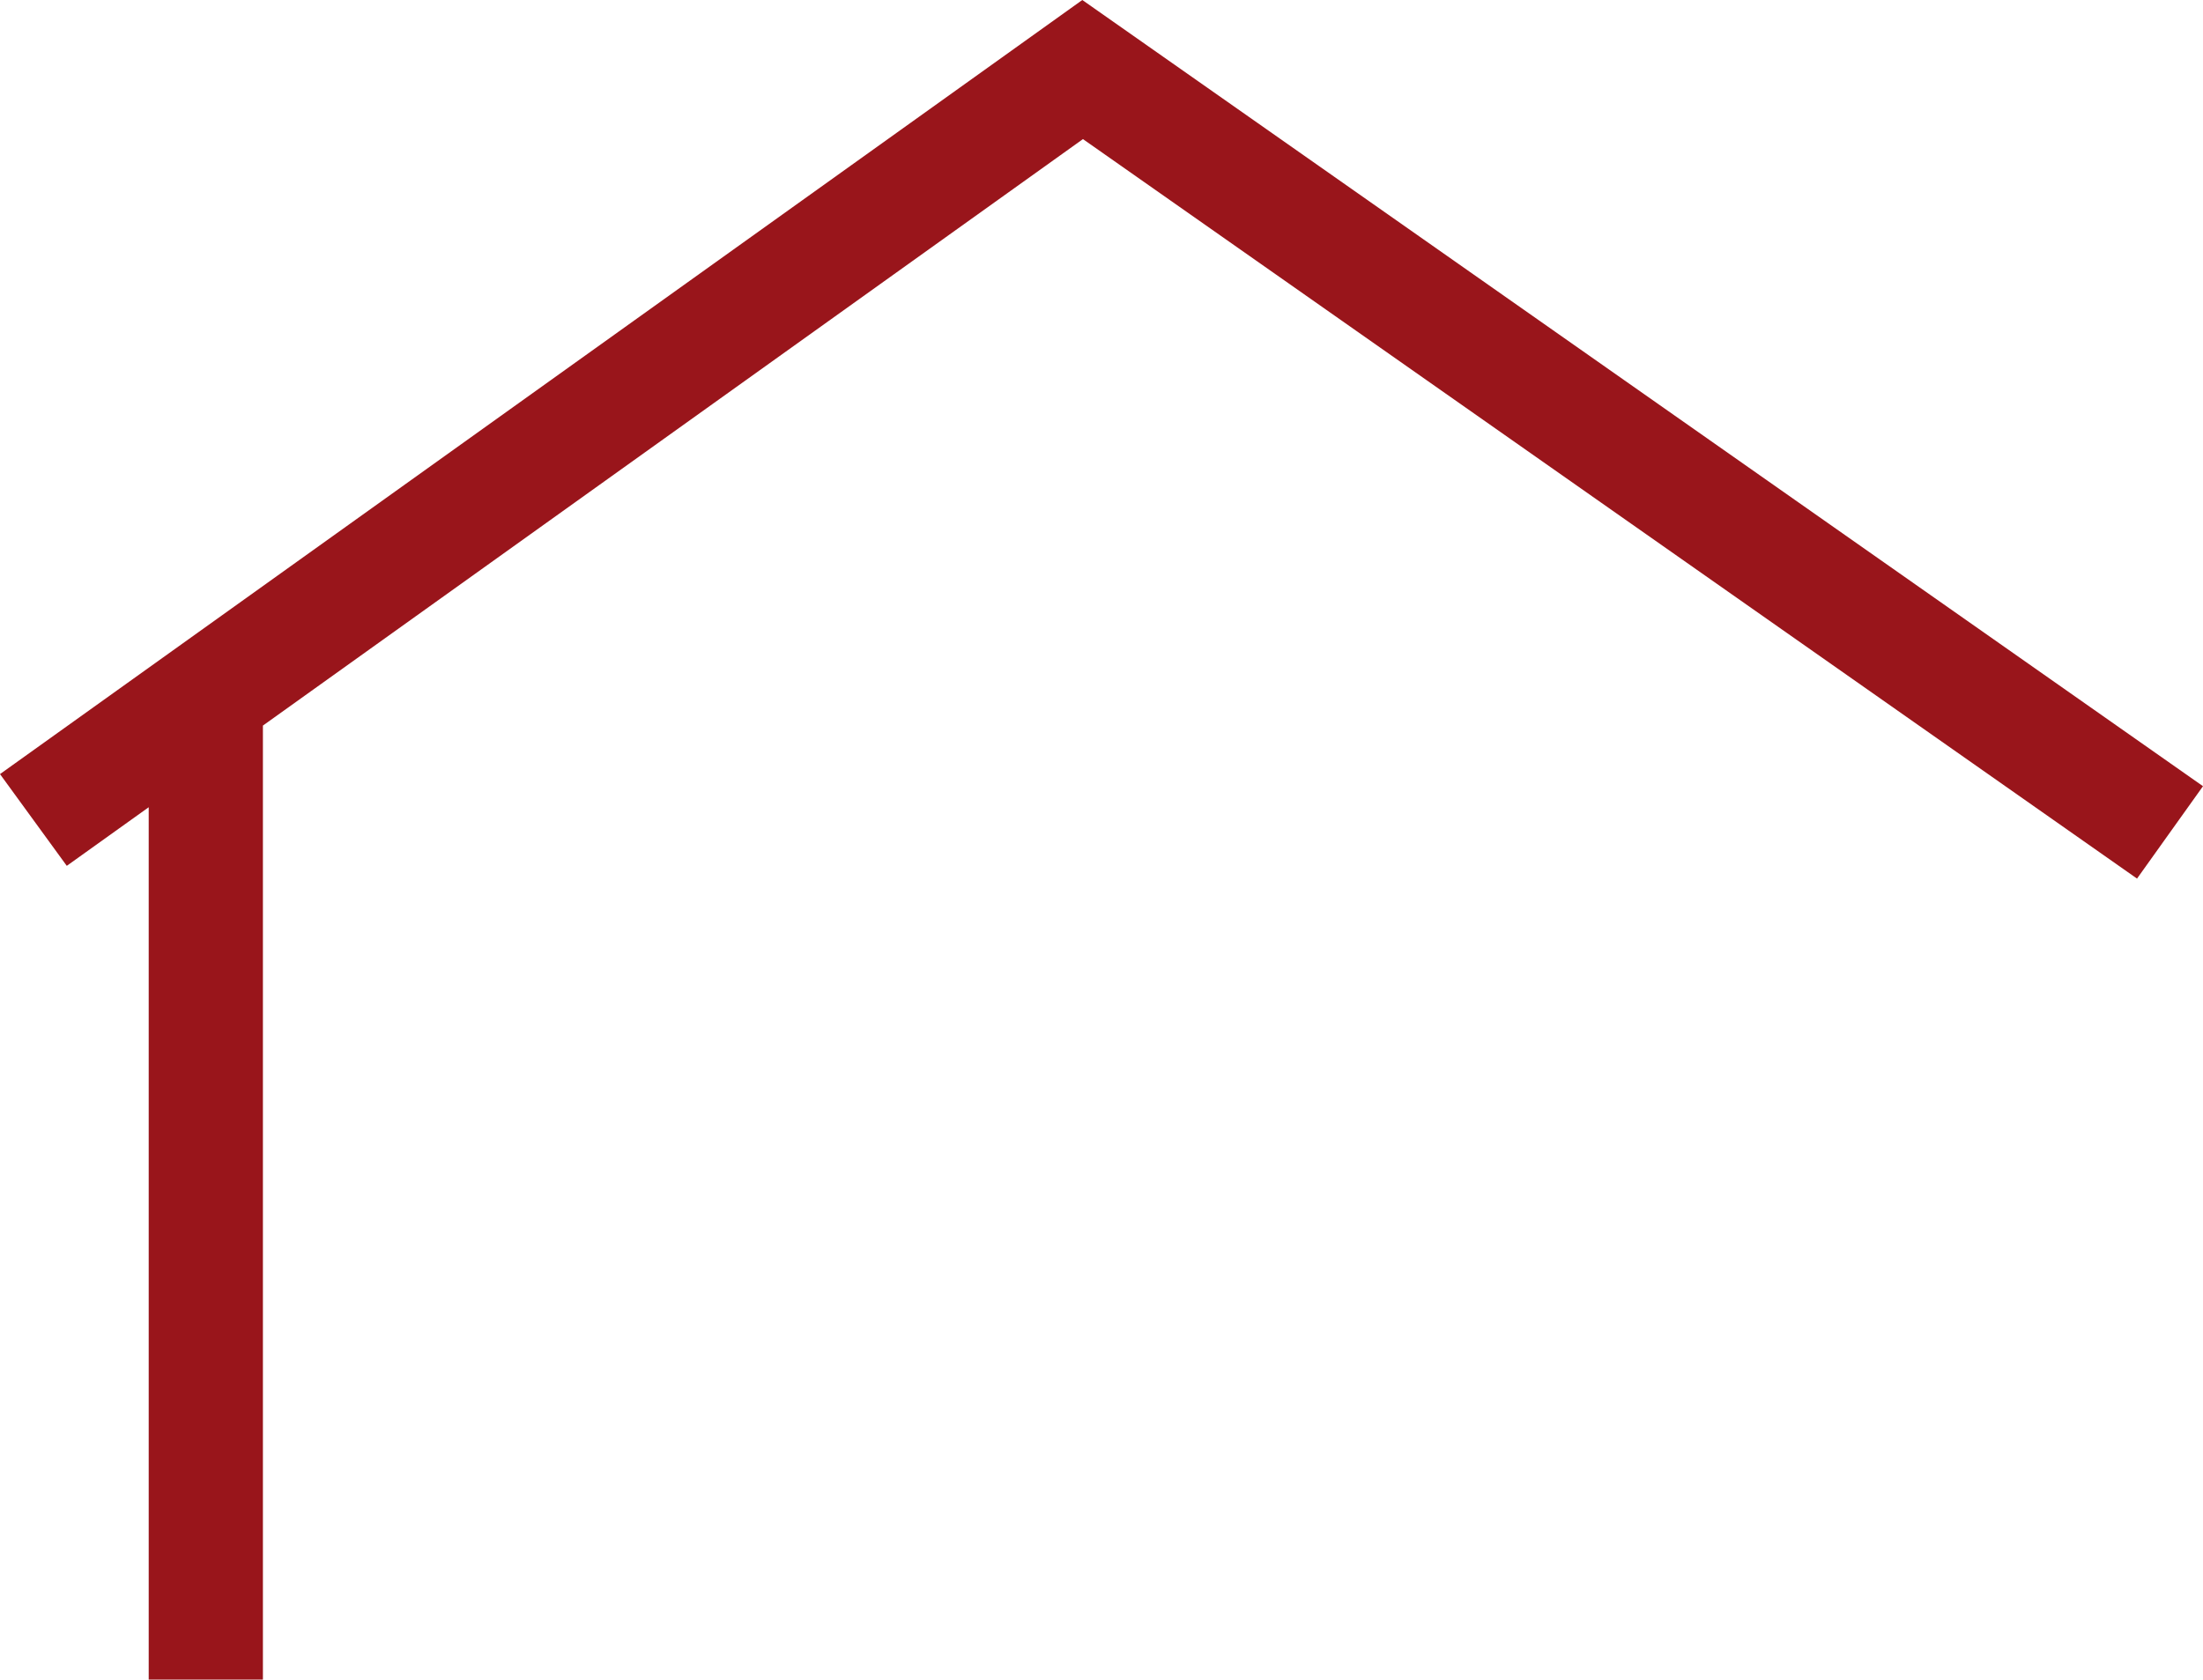 <?xml version="1.0" encoding="UTF-8"?>
<svg xmlns="http://www.w3.org/2000/svg" width="38" height="28.979" viewBox="0 0 38 28.979">
  <path id="Pfad_43" data-name="Pfad 43" d="M18.669,0V0L0,13.356l1.152,1.583,1.413-1.011V28.979H4.535V12.519L18.68,2.4,36.862,15.159,38,13.565Z" transform="translate(0)" fill="#99151b"></path>
</svg>
